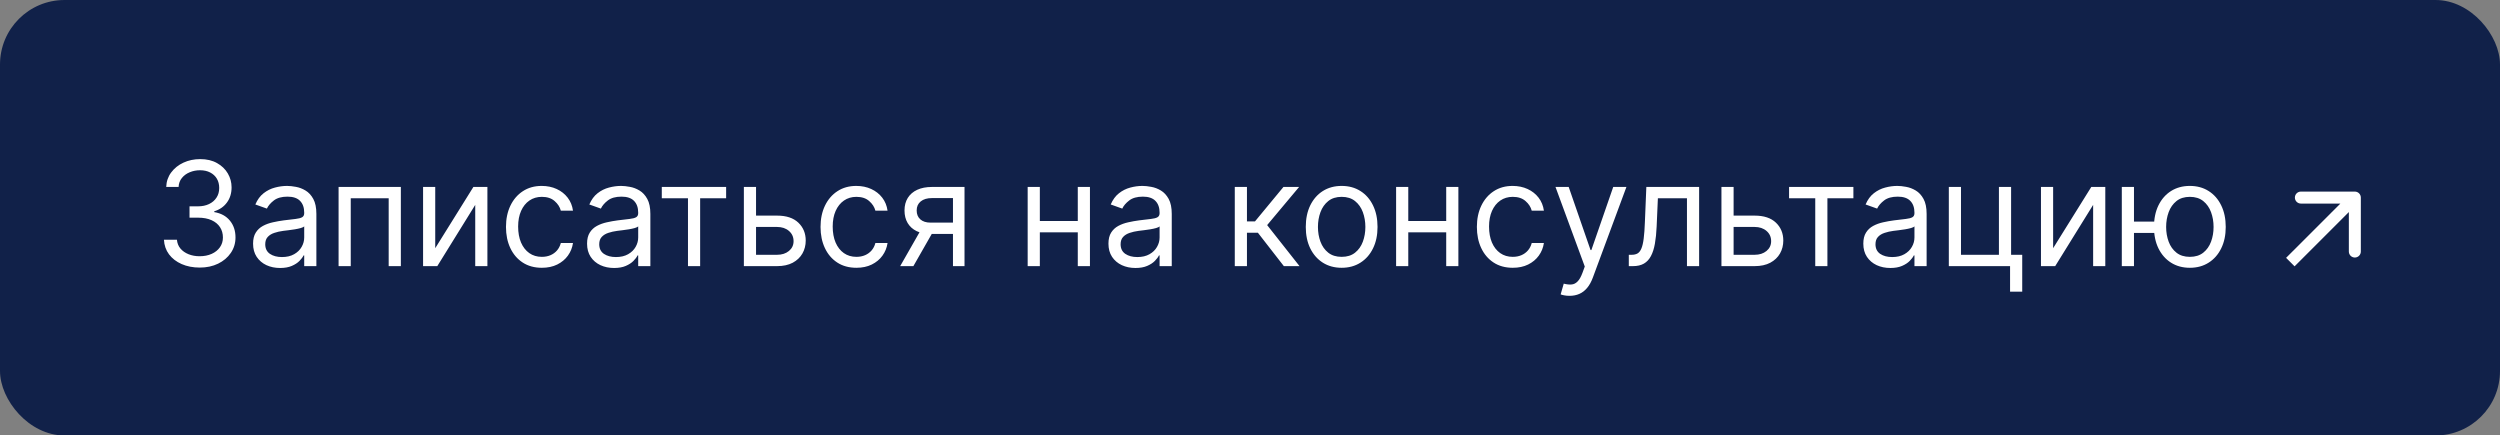 <?xml version="1.0" encoding="UTF-8"?> <svg xmlns="http://www.w3.org/2000/svg" width="310" height="54" viewBox="0 0 310 54" fill="none"><rect x="0" y="0" width="310" height="54" fill="#808080" stroke="none"/><rect width="310" height="54" rx="8" fill="#112149"></rect><path d="M24.778 33.179C23.935 33.179 23.183 33.034 22.522 32.744C21.866 32.455 21.344 32.052 20.956 31.536C20.572 31.016 20.364 30.413 20.329 29.727H21.94C21.974 30.149 22.119 30.514 22.375 30.82C22.631 31.123 22.965 31.357 23.379 31.523C23.792 31.69 24.25 31.773 24.753 31.773C25.315 31.773 25.814 31.675 26.249 31.479C26.683 31.283 27.024 31.01 27.271 30.66C27.518 30.311 27.642 29.906 27.642 29.446C27.642 28.965 27.523 28.541 27.284 28.174C27.046 27.803 26.696 27.514 26.236 27.305C25.776 27.096 25.213 26.991 24.548 26.991H23.5V25.585H24.548C25.068 25.585 25.524 25.491 25.916 25.304C26.312 25.116 26.621 24.852 26.843 24.511C27.069 24.171 27.182 23.77 27.182 23.31C27.182 22.866 27.084 22.481 26.888 22.153C26.692 21.825 26.415 21.569 26.057 21.386C25.703 21.202 25.285 21.111 24.804 21.111C24.352 21.111 23.926 21.194 23.526 21.36C23.129 21.522 22.805 21.759 22.554 22.07C22.303 22.376 22.166 22.747 22.145 23.182H20.611C20.636 22.496 20.843 21.895 21.231 21.379C21.619 20.859 22.126 20.454 22.752 20.165C23.383 19.875 24.075 19.73 24.829 19.73C25.639 19.73 26.334 19.894 26.913 20.222C27.493 20.546 27.938 20.974 28.249 21.507C28.56 22.04 28.716 22.615 28.716 23.233C28.716 23.97 28.522 24.599 28.134 25.119C27.751 25.639 27.229 25.999 26.568 26.199V26.301C27.395 26.438 28.041 26.789 28.505 27.356C28.97 27.918 29.202 28.615 29.202 29.446C29.202 30.158 29.008 30.797 28.62 31.364C28.236 31.926 27.712 32.369 27.048 32.693C26.383 33.017 25.626 33.179 24.778 33.179ZM34.731 33.23C34.109 33.23 33.544 33.113 33.037 32.879C32.53 32.64 32.127 32.297 31.829 31.849C31.53 31.398 31.381 30.852 31.381 30.213C31.381 29.651 31.492 29.195 31.714 28.845C31.935 28.491 32.231 28.215 32.602 28.014C32.973 27.814 33.382 27.665 33.83 27.567C34.281 27.465 34.735 27.384 35.191 27.324C35.788 27.247 36.271 27.19 36.642 27.151C37.017 27.109 37.29 27.038 37.46 26.94C37.635 26.842 37.722 26.672 37.722 26.429V26.378C37.722 25.747 37.55 25.257 37.205 24.908C36.864 24.558 36.346 24.384 35.651 24.384C34.931 24.384 34.367 24.541 33.957 24.857C33.548 25.172 33.261 25.509 33.094 25.866L31.663 25.355C31.918 24.759 32.259 24.294 32.685 23.962C33.116 23.625 33.584 23.391 34.092 23.259C34.603 23.122 35.106 23.054 35.6 23.054C35.916 23.054 36.278 23.092 36.687 23.169C37.1 23.241 37.499 23.393 37.882 23.623C38.27 23.853 38.592 24.2 38.847 24.665C39.103 25.129 39.231 25.751 39.231 26.531V33H37.722V31.671H37.646C37.543 31.884 37.373 32.111 37.134 32.354C36.896 32.597 36.578 32.804 36.182 32.974C35.785 33.145 35.302 33.23 34.731 33.23ZM34.961 31.875C35.557 31.875 36.06 31.758 36.469 31.523C36.883 31.289 37.194 30.986 37.403 30.616C37.616 30.245 37.722 29.855 37.722 29.446V28.065C37.658 28.142 37.518 28.212 37.3 28.276C37.087 28.336 36.84 28.389 36.559 28.436C36.282 28.479 36.011 28.517 35.747 28.551C35.487 28.581 35.276 28.607 35.114 28.628C34.722 28.679 34.356 28.762 34.015 28.877C33.678 28.988 33.406 29.156 33.197 29.382C32.992 29.604 32.89 29.906 32.89 30.29C32.89 30.814 33.084 31.21 33.472 31.479C33.864 31.743 34.36 31.875 34.961 31.875ZM41.984 33V23.182H49.706V33H48.197V24.588H43.493V33H41.984ZM53.969 30.776L58.699 23.182H60.438V33H58.929V25.406L54.225 33H52.461V23.182H53.969V30.776ZM67.19 33.205C66.269 33.205 65.477 32.987 64.812 32.553C64.147 32.118 63.636 31.519 63.278 30.756C62.92 29.994 62.741 29.122 62.741 28.142C62.741 27.145 62.924 26.265 63.291 25.502C63.661 24.735 64.177 24.136 64.837 23.706C65.502 23.271 66.278 23.054 67.164 23.054C67.854 23.054 68.477 23.182 69.031 23.438C69.585 23.693 70.038 24.051 70.392 24.511C70.746 24.972 70.965 25.509 71.05 26.122H69.542C69.427 25.675 69.171 25.278 68.775 24.933C68.383 24.584 67.854 24.409 67.19 24.409C66.602 24.409 66.086 24.562 65.643 24.869C65.204 25.172 64.861 25.6 64.614 26.154C64.371 26.704 64.249 27.349 64.249 28.091C64.249 28.849 64.369 29.51 64.607 30.072C64.85 30.635 65.191 31.072 65.63 31.383C66.073 31.694 66.593 31.849 67.19 31.849C67.582 31.849 67.938 31.781 68.257 31.645C68.577 31.509 68.847 31.312 69.069 31.057C69.29 30.801 69.448 30.494 69.542 30.136H71.05C70.965 30.716 70.754 31.238 70.418 31.702C70.085 32.163 69.644 32.529 69.094 32.802C68.549 33.07 67.914 33.205 67.19 33.205ZM76.145 33.23C75.523 33.23 74.958 33.113 74.451 32.879C73.944 32.64 73.541 32.297 73.243 31.849C72.945 31.398 72.796 30.852 72.796 30.213C72.796 29.651 72.906 29.195 73.128 28.845C73.349 28.491 73.646 28.215 74.016 28.014C74.387 27.814 74.796 27.665 75.244 27.567C75.695 27.465 76.149 27.384 76.605 27.324C77.202 27.247 77.685 27.19 78.056 27.151C78.431 27.109 78.704 27.038 78.874 26.94C79.049 26.842 79.136 26.672 79.136 26.429V26.378C79.136 25.747 78.964 25.257 78.619 24.908C78.278 24.558 77.76 24.384 77.065 24.384C76.345 24.384 75.781 24.541 75.371 24.857C74.962 25.172 74.675 25.509 74.508 25.866L73.077 25.355C73.332 24.759 73.673 24.294 74.099 23.962C74.53 23.625 74.999 23.391 75.506 23.259C76.017 23.122 76.52 23.054 77.014 23.054C77.329 23.054 77.692 23.092 78.101 23.169C78.514 23.241 78.913 23.393 79.296 23.623C79.684 23.853 80.006 24.2 80.261 24.665C80.517 25.129 80.645 25.751 80.645 26.531V33H79.136V31.671H79.06C78.957 31.884 78.787 32.111 78.548 32.354C78.31 32.597 77.992 32.804 77.596 32.974C77.2 33.145 76.716 33.23 76.145 33.23ZM76.375 31.875C76.972 31.875 77.474 31.758 77.883 31.523C78.297 31.289 78.608 30.986 78.817 30.616C79.03 30.245 79.136 29.855 79.136 29.446V28.065C79.072 28.142 78.932 28.212 78.715 28.276C78.501 28.336 78.254 28.389 77.973 28.436C77.696 28.479 77.425 28.517 77.161 28.551C76.901 28.581 76.69 28.607 76.528 28.628C76.136 28.679 75.77 28.762 75.429 28.877C75.092 28.988 74.82 29.156 74.611 29.382C74.406 29.604 74.304 29.906 74.304 30.29C74.304 30.814 74.498 31.21 74.886 31.479C75.278 31.743 75.774 31.875 76.375 31.875ZM82.062 24.588V23.182H90.04V24.588H86.818V33H85.309V24.588H82.062ZM93.544 26.736H96.356C97.507 26.736 98.387 27.028 98.996 27.611C99.606 28.195 99.91 28.935 99.91 29.829C99.91 30.418 99.774 30.952 99.501 31.434C99.229 31.911 98.828 32.293 98.3 32.578C97.771 32.859 97.124 33 96.356 33H92.24V23.182H93.749V31.594H96.356C96.953 31.594 97.443 31.436 97.827 31.121C98.21 30.805 98.402 30.401 98.402 29.906C98.402 29.386 98.21 28.962 97.827 28.634C97.443 28.306 96.953 28.142 96.356 28.142H93.544V26.736ZM106.195 33.205C105.275 33.205 104.482 32.987 103.818 32.553C103.153 32.118 102.642 31.519 102.284 30.756C101.926 29.994 101.747 29.122 101.747 28.142C101.747 27.145 101.93 26.265 102.296 25.502C102.667 24.735 103.183 24.136 103.843 23.706C104.508 23.271 105.284 23.054 106.17 23.054C106.86 23.054 107.482 23.182 108.036 23.438C108.59 23.693 109.044 24.051 109.398 24.511C109.752 24.972 109.971 25.509 110.056 26.122H108.548C108.433 25.675 108.177 25.278 107.781 24.933C107.389 24.584 106.86 24.409 106.195 24.409C105.607 24.409 105.092 24.562 104.649 24.869C104.21 25.172 103.867 25.6 103.619 26.154C103.377 26.704 103.255 27.349 103.255 28.091C103.255 28.849 103.374 29.51 103.613 30.072C103.856 30.635 104.197 31.072 104.636 31.383C105.079 31.694 105.599 31.849 106.195 31.849C106.588 31.849 106.943 31.781 107.263 31.645C107.583 31.509 107.853 31.312 108.075 31.057C108.296 30.801 108.454 30.494 108.548 30.136H110.056C109.971 30.716 109.76 31.238 109.423 31.702C109.091 32.163 108.65 32.529 108.1 32.802C107.555 33.07 106.92 33.205 106.195 33.205ZM118.168 33V24.562H115.56C114.972 24.562 114.509 24.699 114.173 24.972C113.836 25.244 113.668 25.619 113.668 26.097C113.668 26.565 113.819 26.934 114.122 27.202C114.428 27.471 114.848 27.605 115.381 27.605H118.551V29.011H115.381C114.716 29.011 114.143 28.894 113.661 28.66C113.18 28.425 112.809 28.091 112.549 27.656C112.289 27.217 112.159 26.697 112.159 26.097C112.159 25.491 112.296 24.972 112.568 24.537C112.841 24.102 113.231 23.768 113.738 23.533C114.249 23.299 114.857 23.182 115.56 23.182H119.6V33H118.168ZM111.622 33L114.409 28.116H116.046L113.259 33H111.622ZM134.002 27.401V28.807H128.582V27.401H134.002ZM128.94 23.182V33H127.431V23.182H128.94ZM135.153 23.182V33H133.645V23.182H135.153ZM140.797 33.23C140.175 33.23 139.61 33.113 139.103 32.879C138.596 32.64 138.194 32.297 137.895 31.849C137.597 31.398 137.448 30.852 137.448 30.213C137.448 29.651 137.559 29.195 137.78 28.845C138.002 28.491 138.298 28.215 138.669 28.014C139.039 27.814 139.449 27.665 139.896 27.567C140.348 27.465 140.801 27.384 141.257 27.324C141.854 27.247 142.338 27.19 142.708 27.151C143.083 27.109 143.356 27.038 143.527 26.94C143.701 26.842 143.789 26.672 143.789 26.429V26.378C143.789 25.747 143.616 25.257 143.271 24.908C142.93 24.558 142.412 24.384 141.718 24.384C140.998 24.384 140.433 24.541 140.024 24.857C139.615 25.172 139.327 25.509 139.161 25.866L137.729 25.355C137.985 24.759 138.326 24.294 138.752 23.962C139.182 23.625 139.651 23.391 140.158 23.259C140.669 23.122 141.172 23.054 141.667 23.054C141.982 23.054 142.344 23.092 142.753 23.169C143.167 23.241 143.565 23.393 143.949 23.623C144.336 23.853 144.658 24.2 144.914 24.665C145.169 25.129 145.297 25.751 145.297 26.531V33H143.789V31.671H143.712C143.61 31.884 143.439 32.111 143.201 32.354C142.962 32.597 142.645 32.804 142.248 32.974C141.852 33.145 141.368 33.23 140.797 33.23ZM141.027 31.875C141.624 31.875 142.127 31.758 142.536 31.523C142.949 31.289 143.26 30.986 143.469 30.616C143.682 30.245 143.789 29.855 143.789 29.446V28.065C143.725 28.142 143.584 28.212 143.367 28.276C143.154 28.336 142.907 28.389 142.625 28.436C142.348 28.479 142.078 28.517 141.814 28.551C141.554 28.581 141.343 28.607 141.181 28.628C140.789 28.679 140.422 28.762 140.081 28.877C139.745 28.988 139.472 29.156 139.263 29.382C139.059 29.604 138.956 29.906 138.956 30.29C138.956 30.814 139.15 31.21 139.538 31.479C139.93 31.743 140.426 31.875 141.027 31.875ZM153.113 33V23.182H154.622V27.452H155.619L159.147 23.182H161.09L157.127 27.912L161.142 33H159.198L155.977 28.858H154.622V33H153.113ZM166.365 33.205C165.479 33.205 164.701 32.994 164.032 32.572C163.368 32.15 162.848 31.56 162.473 30.801C162.102 30.043 161.917 29.156 161.917 28.142C161.917 27.119 162.102 26.227 162.473 25.464C162.848 24.701 163.368 24.109 164.032 23.687C164.701 23.265 165.479 23.054 166.365 23.054C167.252 23.054 168.027 23.265 168.692 23.687C169.361 24.109 169.881 24.701 170.252 25.464C170.627 26.227 170.814 27.119 170.814 28.142C170.814 29.156 170.627 30.043 170.252 30.801C169.881 31.56 169.361 32.15 168.692 32.572C168.027 32.994 167.252 33.205 166.365 33.205ZM166.365 31.849C167.039 31.849 167.593 31.677 168.027 31.332C168.462 30.986 168.784 30.533 168.993 29.97C169.201 29.408 169.306 28.798 169.306 28.142C169.306 27.486 169.201 26.874 168.993 26.308C168.784 25.741 168.462 25.283 168.027 24.933C167.593 24.584 167.039 24.409 166.365 24.409C165.692 24.409 165.138 24.584 164.703 24.933C164.269 25.283 163.947 25.741 163.738 26.308C163.529 26.874 163.425 27.486 163.425 28.142C163.425 28.798 163.529 29.408 163.738 29.97C163.947 30.533 164.269 30.986 164.703 31.332C165.138 31.677 165.692 31.849 166.365 31.849ZM179.688 27.401V28.807H174.268V27.401H179.688ZM174.626 23.182V33H173.117V23.182H174.626ZM180.839 23.182V33H179.33V23.182H180.839ZM187.582 33.205C186.662 33.205 185.869 32.987 185.204 32.553C184.54 32.118 184.028 31.519 183.67 30.756C183.312 29.994 183.133 29.122 183.133 28.142C183.133 27.145 183.317 26.265 183.683 25.502C184.054 24.735 184.569 24.136 185.23 23.706C185.895 23.271 186.67 23.054 187.557 23.054C188.247 23.054 188.869 23.182 189.423 23.438C189.977 23.693 190.431 24.051 190.785 24.511C191.138 24.972 191.358 25.509 191.443 26.122H189.934C189.819 25.675 189.564 25.278 189.167 24.933C188.775 24.584 188.247 24.409 187.582 24.409C186.994 24.409 186.479 24.562 186.035 24.869C185.596 25.172 185.253 25.6 185.006 26.154C184.763 26.704 184.642 27.349 184.642 28.091C184.642 28.849 184.761 29.51 185 30.072C185.243 30.635 185.584 31.072 186.023 31.383C186.466 31.694 186.986 31.849 187.582 31.849C187.974 31.849 188.33 31.781 188.65 31.645C188.969 31.509 189.24 31.312 189.461 31.057C189.683 30.801 189.841 30.494 189.934 30.136H191.443C191.358 30.716 191.147 31.238 190.81 31.702C190.478 32.163 190.037 32.529 189.487 32.802C188.942 33.07 188.307 33.205 187.582 33.205ZM194.62 36.682C194.364 36.682 194.136 36.66 193.936 36.618C193.736 36.58 193.597 36.541 193.52 36.503L193.904 35.173C194.27 35.267 194.594 35.301 194.876 35.276C195.157 35.25 195.406 35.124 195.623 34.898C195.845 34.677 196.047 34.317 196.231 33.818L196.512 33.051L192.881 23.182H194.518L197.228 31.006H197.33L200.04 23.182H201.677L197.509 34.432C197.322 34.939 197.089 35.359 196.812 35.691C196.535 36.028 196.214 36.277 195.847 36.439C195.485 36.601 195.076 36.682 194.62 36.682ZM201.972 33V31.594H202.33C202.624 31.594 202.869 31.536 203.065 31.421C203.261 31.302 203.419 31.095 203.538 30.801C203.662 30.503 203.756 30.09 203.82 29.561C203.888 29.028 203.937 28.351 203.967 27.528L204.146 23.182H210.691V33H209.183V24.588H205.577L205.424 28.091C205.39 28.896 205.317 29.606 205.207 30.22C205.1 30.829 204.936 31.34 204.714 31.754C204.497 32.167 204.207 32.478 203.845 32.687C203.483 32.896 203.029 33 202.484 33H201.972ZM214.763 26.736H217.575C218.726 26.736 219.606 27.028 220.215 27.611C220.825 28.195 221.129 28.935 221.129 29.829C221.129 30.418 220.993 30.952 220.72 31.434C220.447 31.911 220.047 32.293 219.518 32.578C218.99 32.859 218.342 33 217.575 33H213.459V23.182H214.967V31.594H217.575C218.172 31.594 218.662 31.436 219.045 31.121C219.429 30.805 219.621 30.401 219.621 29.906C219.621 29.386 219.429 28.962 219.045 28.634C218.662 28.306 218.172 28.142 217.575 28.142H214.763V26.736ZM221.844 24.588V23.182H229.821V24.588H226.599V33H225.091V24.588H221.844ZM234.401 33.23C233.779 33.23 233.214 33.113 232.707 32.879C232.2 32.64 231.797 32.297 231.499 31.849C231.2 31.398 231.051 30.852 231.051 30.213C231.051 29.651 231.162 29.195 231.384 28.845C231.605 28.491 231.901 28.215 232.272 28.014C232.643 27.814 233.052 27.665 233.499 27.567C233.951 27.465 234.405 27.384 234.861 27.324C235.458 27.247 235.941 27.19 236.312 27.151C236.687 27.109 236.96 27.038 237.13 26.94C237.305 26.842 237.392 26.672 237.392 26.429V26.378C237.392 25.747 237.22 25.257 236.874 24.908C236.534 24.558 236.016 24.384 235.321 24.384C234.601 24.384 234.036 24.541 233.627 24.857C233.218 25.172 232.931 25.509 232.764 25.866L231.333 25.355C231.588 24.759 231.929 24.294 232.355 23.962C232.786 23.625 233.254 23.391 233.762 23.259C234.273 23.122 234.776 23.054 235.27 23.054C235.585 23.054 235.948 23.092 236.357 23.169C236.77 23.241 237.169 23.393 237.552 23.623C237.94 23.853 238.262 24.2 238.517 24.665C238.773 25.129 238.901 25.751 238.901 26.531V33H237.392V31.671H237.316C237.213 31.884 237.043 32.111 236.804 32.354C236.566 32.597 236.248 32.804 235.852 32.974C235.455 33.145 234.972 33.23 234.401 33.23ZM234.631 31.875C235.227 31.875 235.73 31.758 236.139 31.523C236.553 31.289 236.864 30.986 237.073 30.616C237.286 30.245 237.392 29.855 237.392 29.446V28.065C237.328 28.142 237.188 28.212 236.97 28.276C236.757 28.336 236.51 28.389 236.229 28.436C235.952 28.479 235.681 28.517 235.417 28.551C235.157 28.581 234.946 28.607 234.784 28.628C234.392 28.679 234.026 28.762 233.685 28.877C233.348 28.988 233.075 29.156 232.867 29.382C232.662 29.604 232.56 29.906 232.56 30.29C232.56 30.814 232.754 31.21 233.142 31.479C233.534 31.743 234.03 31.875 234.631 31.875ZM249.376 23.182V31.594H250.756V36.17H249.248V33H241.654V23.182H243.163V31.594H247.867V23.182H249.376ZM254.588 30.776L259.319 23.182H261.057V33H259.549V25.406L254.844 33H253.08V23.182H254.588V30.776ZM268.525 27.477V28.884H263.334V27.477H268.525ZM264.613 23.182V33H263.104V23.182H264.613ZM271.542 33.205C270.655 33.205 269.878 32.994 269.209 32.572C268.544 32.15 268.024 31.56 267.649 30.801C267.278 30.043 267.093 29.156 267.093 28.142C267.093 27.119 267.278 26.227 267.649 25.464C268.024 24.701 268.544 24.109 269.209 23.687C269.878 23.265 270.655 23.054 271.542 23.054C272.428 23.054 273.204 23.265 273.868 23.687C274.537 24.109 275.057 24.701 275.428 25.464C275.803 26.227 275.991 27.119 275.991 28.142C275.991 29.156 275.803 30.043 275.428 30.801C275.057 31.56 274.537 32.15 273.868 32.572C273.204 32.994 272.428 33.205 271.542 33.205ZM271.542 31.849C272.215 31.849 272.769 31.677 273.204 31.332C273.638 30.986 273.96 30.533 274.169 29.97C274.378 29.408 274.482 28.798 274.482 28.142C274.482 27.486 274.378 26.874 274.169 26.308C273.96 25.741 273.638 25.283 273.204 24.933C272.769 24.584 272.215 24.409 271.542 24.409C270.868 24.409 270.314 24.584 269.88 24.933C269.445 25.283 269.123 25.741 268.915 26.308C268.706 26.874 268.601 27.486 268.601 28.142C268.601 28.798 268.706 29.408 268.915 29.97C269.123 30.533 269.445 30.986 269.88 31.332C270.314 31.677 270.868 31.849 271.542 31.849Z" fill="white"></path><path d="M292.743 24.5C292.743 24.089 292.411 23.757 292 23.757H285.309C284.899 23.757 284.566 24.089 284.566 24.5C284.566 24.911 284.899 25.243 285.309 25.243H291.257V31.191C291.257 31.601 291.589 31.934 292 31.934C292.411 31.934 292.743 31.601 292.743 31.191V24.5ZM284.526 33.026L292.526 25.026L291.474 23.974L283.474 31.974L284.526 33.026Z" fill="white"></path></svg> 